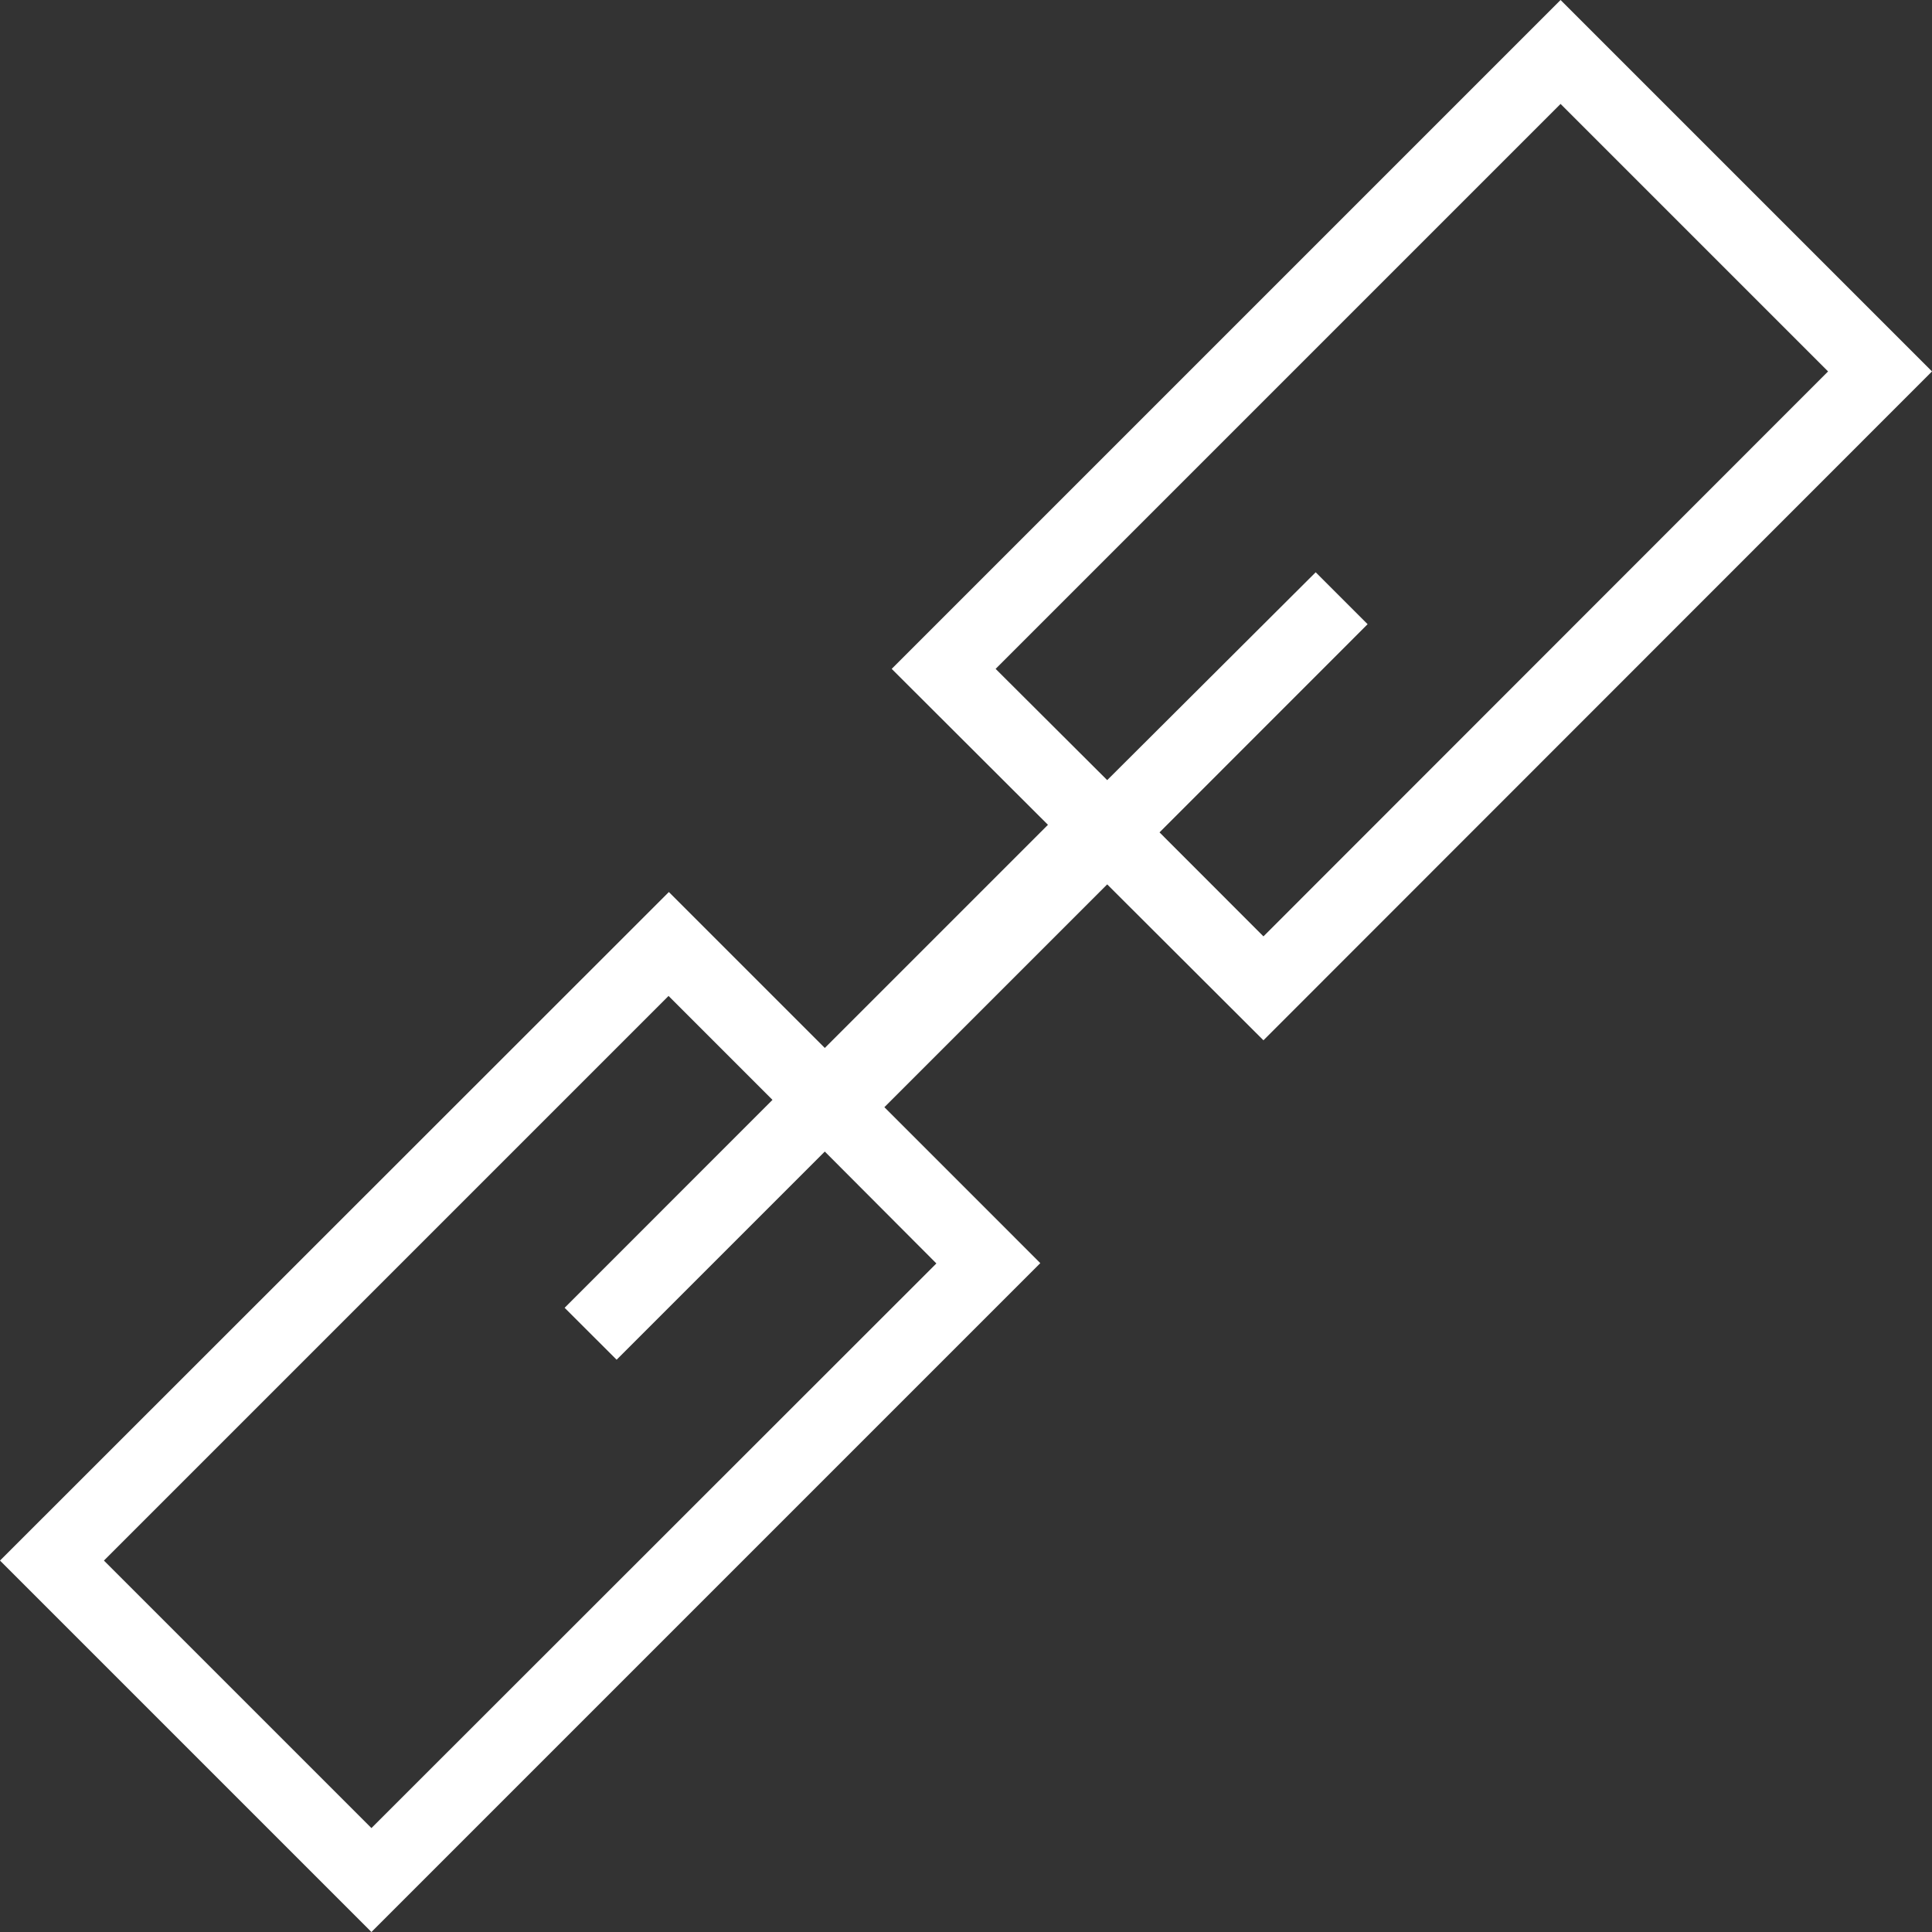 <?xml version="1.0" encoding="UTF-8"?>
<svg width="24px" height="24px" viewBox="0 0 24 24" version="1.1" xmlns="http://www.w3.org/2000/svg" xmlns:xlink="http://www.w3.org/1999/xlink">
    <rect x="0" y="0" width="24" height="24" fill="#333333" stroke="none"/>
    <!-- Generator: Sketch 47.1 (45422) - http://www.bohemiancoding.com/sketch -->
    <title>m-a</title>
    <desc>Created with Sketch.</desc>
    <defs></defs>
    <g id="Page-1" stroke="none" stroke-width="1" fill="none" fill-rule="evenodd">
        <g id="m-a" fill-rule="nonzero" fill="#FFFFFF">
            <path d="M15.695,12.923 L24,4.614 L19.386,0 L11.077,8.309 L13.018,10.246 L10.246,13.018 L8.309,11.081 L0,19.386 L4.614,24 L12.923,15.691 L10.986,13.754 L13.754,10.986 L15.695,12.923 Z M11.632,15.695 L4.614,22.709 L1.291,19.386 L8.305,12.372 L9.596,13.663 L7.014,16.246 L7.66,16.891 L10.246,14.305 L11.632,15.695 Z M12.368,8.309 L19.386,1.291 L22.709,4.614 L15.695,11.632 L14.404,10.34 L16.989,7.754 L16.344,7.109 L13.754,9.691 L12.368,8.309 Z" id="Shape"></path>
        </g>
    </g>
</svg>